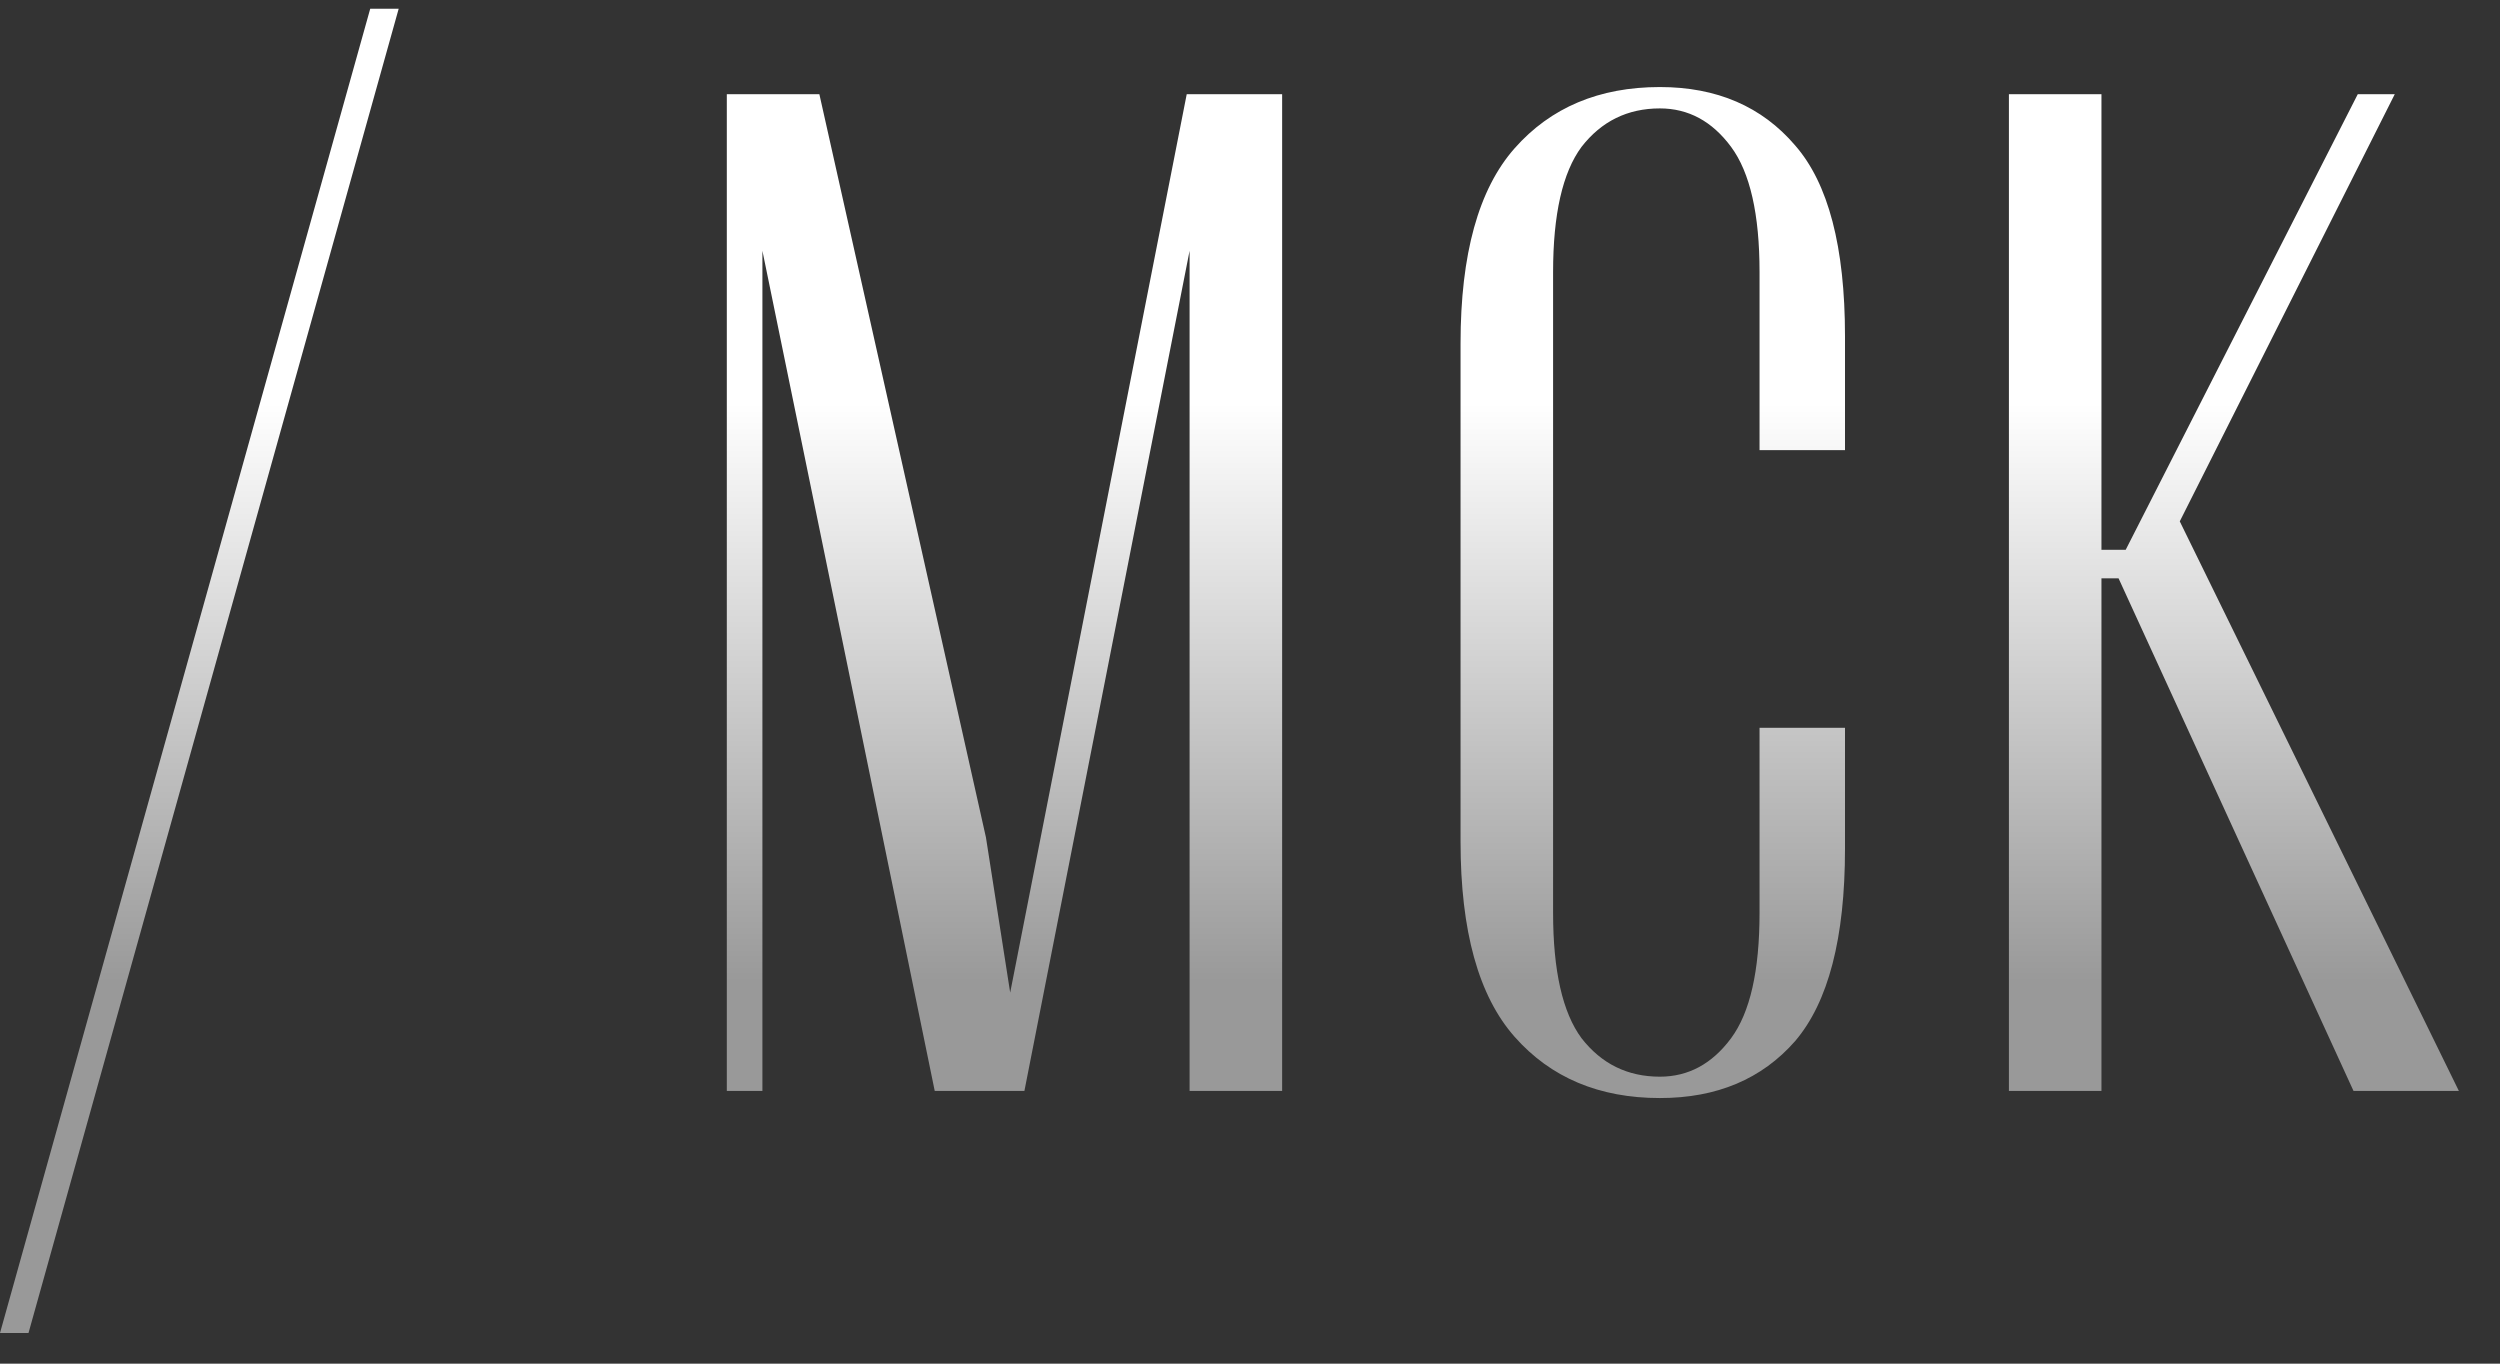 <?xml version="1.0" encoding="UTF-8"?> <svg xmlns="http://www.w3.org/2000/svg" width="55" height="30" viewBox="0 0 55 30" fill="none"><rect x="0" y="0" width="55" height="30" fill="#333333" stroke="none"/><path d="M8.145 0.192H8.771L0.627 29.326H0L8.145 0.192ZM15.99 2.072H18.026L21.691 18.424L22.224 21.838L26.108 2.072H28.207V24H26.171V5.517L22.537 24H20.564L16.773 5.517V24H15.99V2.072ZM36.517 24.157C35.181 24.157 34.115 23.708 33.322 22.81C32.528 21.912 32.132 20.481 32.132 18.518V7.554C32.132 5.591 32.528 4.16 33.322 3.262C34.115 2.364 35.181 1.915 36.517 1.915C37.77 1.915 38.762 2.343 39.493 3.199C40.224 4.035 40.59 5.434 40.59 7.397V9.903H38.71V5.987C38.71 4.713 38.501 3.795 38.084 3.231C37.666 2.667 37.144 2.385 36.517 2.385C35.807 2.385 35.233 2.667 34.794 3.231C34.377 3.795 34.168 4.713 34.168 5.987V20.084C34.168 21.358 34.377 22.277 34.794 22.841C35.233 23.405 35.807 23.687 36.517 23.687C37.144 23.687 37.666 23.405 38.084 22.841C38.501 22.277 38.71 21.358 38.71 20.084V16.012H40.59V18.674C40.59 20.638 40.224 22.047 39.493 22.904C38.762 23.739 37.77 24.157 36.517 24.157ZM44.196 2.072H46.232V12.096H46.765L51.871 2.072H52.685L47.955 11.47L54.095 24H51.777L46.608 12.723H46.232V24H44.196V2.072Z" fill="url(#paint0_linear_2436_374)"></path><defs><linearGradient id="paint0_linear_2436_374" x1="27" y1="8.865" x2="27" y2="21.605" gradientUnits="userSpaceOnUse"><stop stop-color="white"></stop><stop offset="1" stop-color="#999999"></stop></linearGradient></defs></svg> 